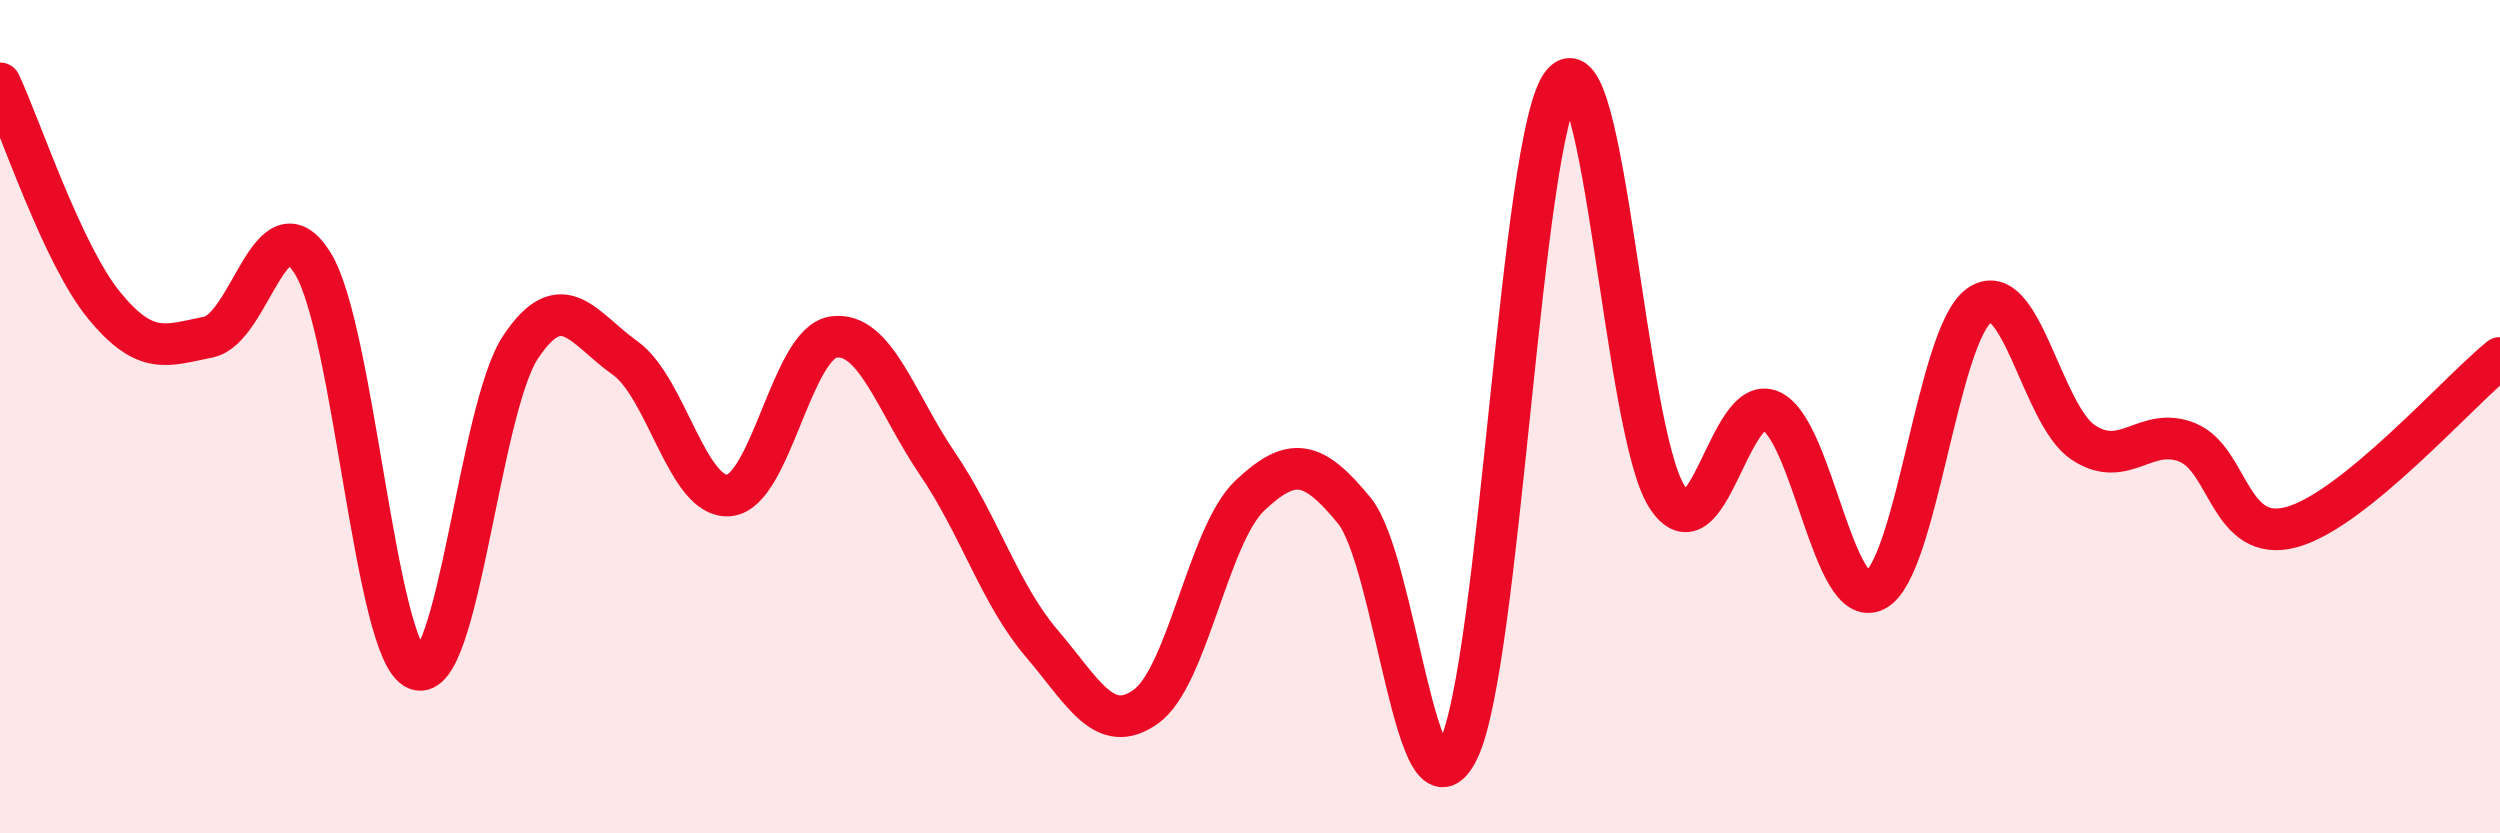 
    <svg width="60" height="20" viewBox="0 0 60 20" xmlns="http://www.w3.org/2000/svg">
      <path
        d="M 0,2 C 0.5,3.07 1.5,6.11 2.5,7.33 C 3.5,8.55 4,8.29 5,8.09 C 6,7.89 6.5,4.72 7.5,6.31 C 8.5,7.9 9,15.66 10,16.06 C 11,16.46 11.5,9.81 12.5,8.32 C 13.5,6.83 14,7.88 15,8.59 C 16,9.3 16.5,11.99 17.5,11.89 C 18.5,11.79 19,8.24 20,8.09 C 21,7.94 21.5,9.66 22.5,11.13 C 23.5,12.6 24,14.27 25,15.44 C 26,16.61 26.5,17.67 27.5,16.96 C 28.5,16.25 29,12.83 30,11.89 C 31,10.95 31.5,11.03 32.5,12.25 C 33.5,13.47 34,20.05 35,18 C 36,15.95 36.5,3.22 37.5,2 C 38.5,0.78 39,10.34 40,11.91 C 41,13.48 41.5,9.41 42.5,9.86 C 43.5,10.31 44,14.68 45,14.17 C 46,13.66 46.5,8.04 47.5,7.33 C 48.5,6.62 49,9.96 50,10.62 C 51,11.28 51.5,10.21 52.5,10.62 C 53.5,11.03 53.5,13.06 55,12.65 C 56.5,12.24 59,9.4 60,8.59L60 20L0 20Z"
        fill="#EB0A25"
        opacity="0.1"
        stroke-linecap="round"
        stroke-linejoin="round"
      />
      <path
        d="M 0,2 C 0.5,3.07 1.5,6.11 2.5,7.33 C 3.5,8.55 4,8.29 5,8.09 C 6,7.89 6.5,4.72 7.5,6.31 C 8.5,7.9 9,15.66 10,16.06 C 11,16.46 11.5,9.81 12.5,8.32 C 13.5,6.83 14,7.88 15,8.59 C 16,9.3 16.5,11.99 17.5,11.89 C 18.5,11.79 19,8.24 20,8.09 C 21,7.94 21.5,9.66 22.5,11.13 C 23.5,12.6 24,14.27 25,15.44 C 26,16.61 26.5,17.67 27.5,16.96 C 28.5,16.25 29,12.83 30,11.89 C 31,10.95 31.5,11.03 32.5,12.25 C 33.5,13.47 34,20.05 35,18 C 36,15.95 36.5,3.22 37.5,2 C 38.5,0.78 39,10.34 40,11.91 C 41,13.48 41.5,9.41 42.5,9.86 C 43.5,10.31 44,14.68 45,14.17 C 46,13.66 46.5,8.04 47.5,7.33 C 48.5,6.62 49,9.96 50,10.62 C 51,11.28 51.5,10.21 52.5,10.62 C 53.5,11.03 53.5,13.06 55,12.65 C 56.5,12.24 59,9.4 60,8.59"
        stroke="#EB0A25"
        stroke-width="1"
        fill="none"
        stroke-linecap="round"
        stroke-linejoin="round"
      />
    </svg>
  